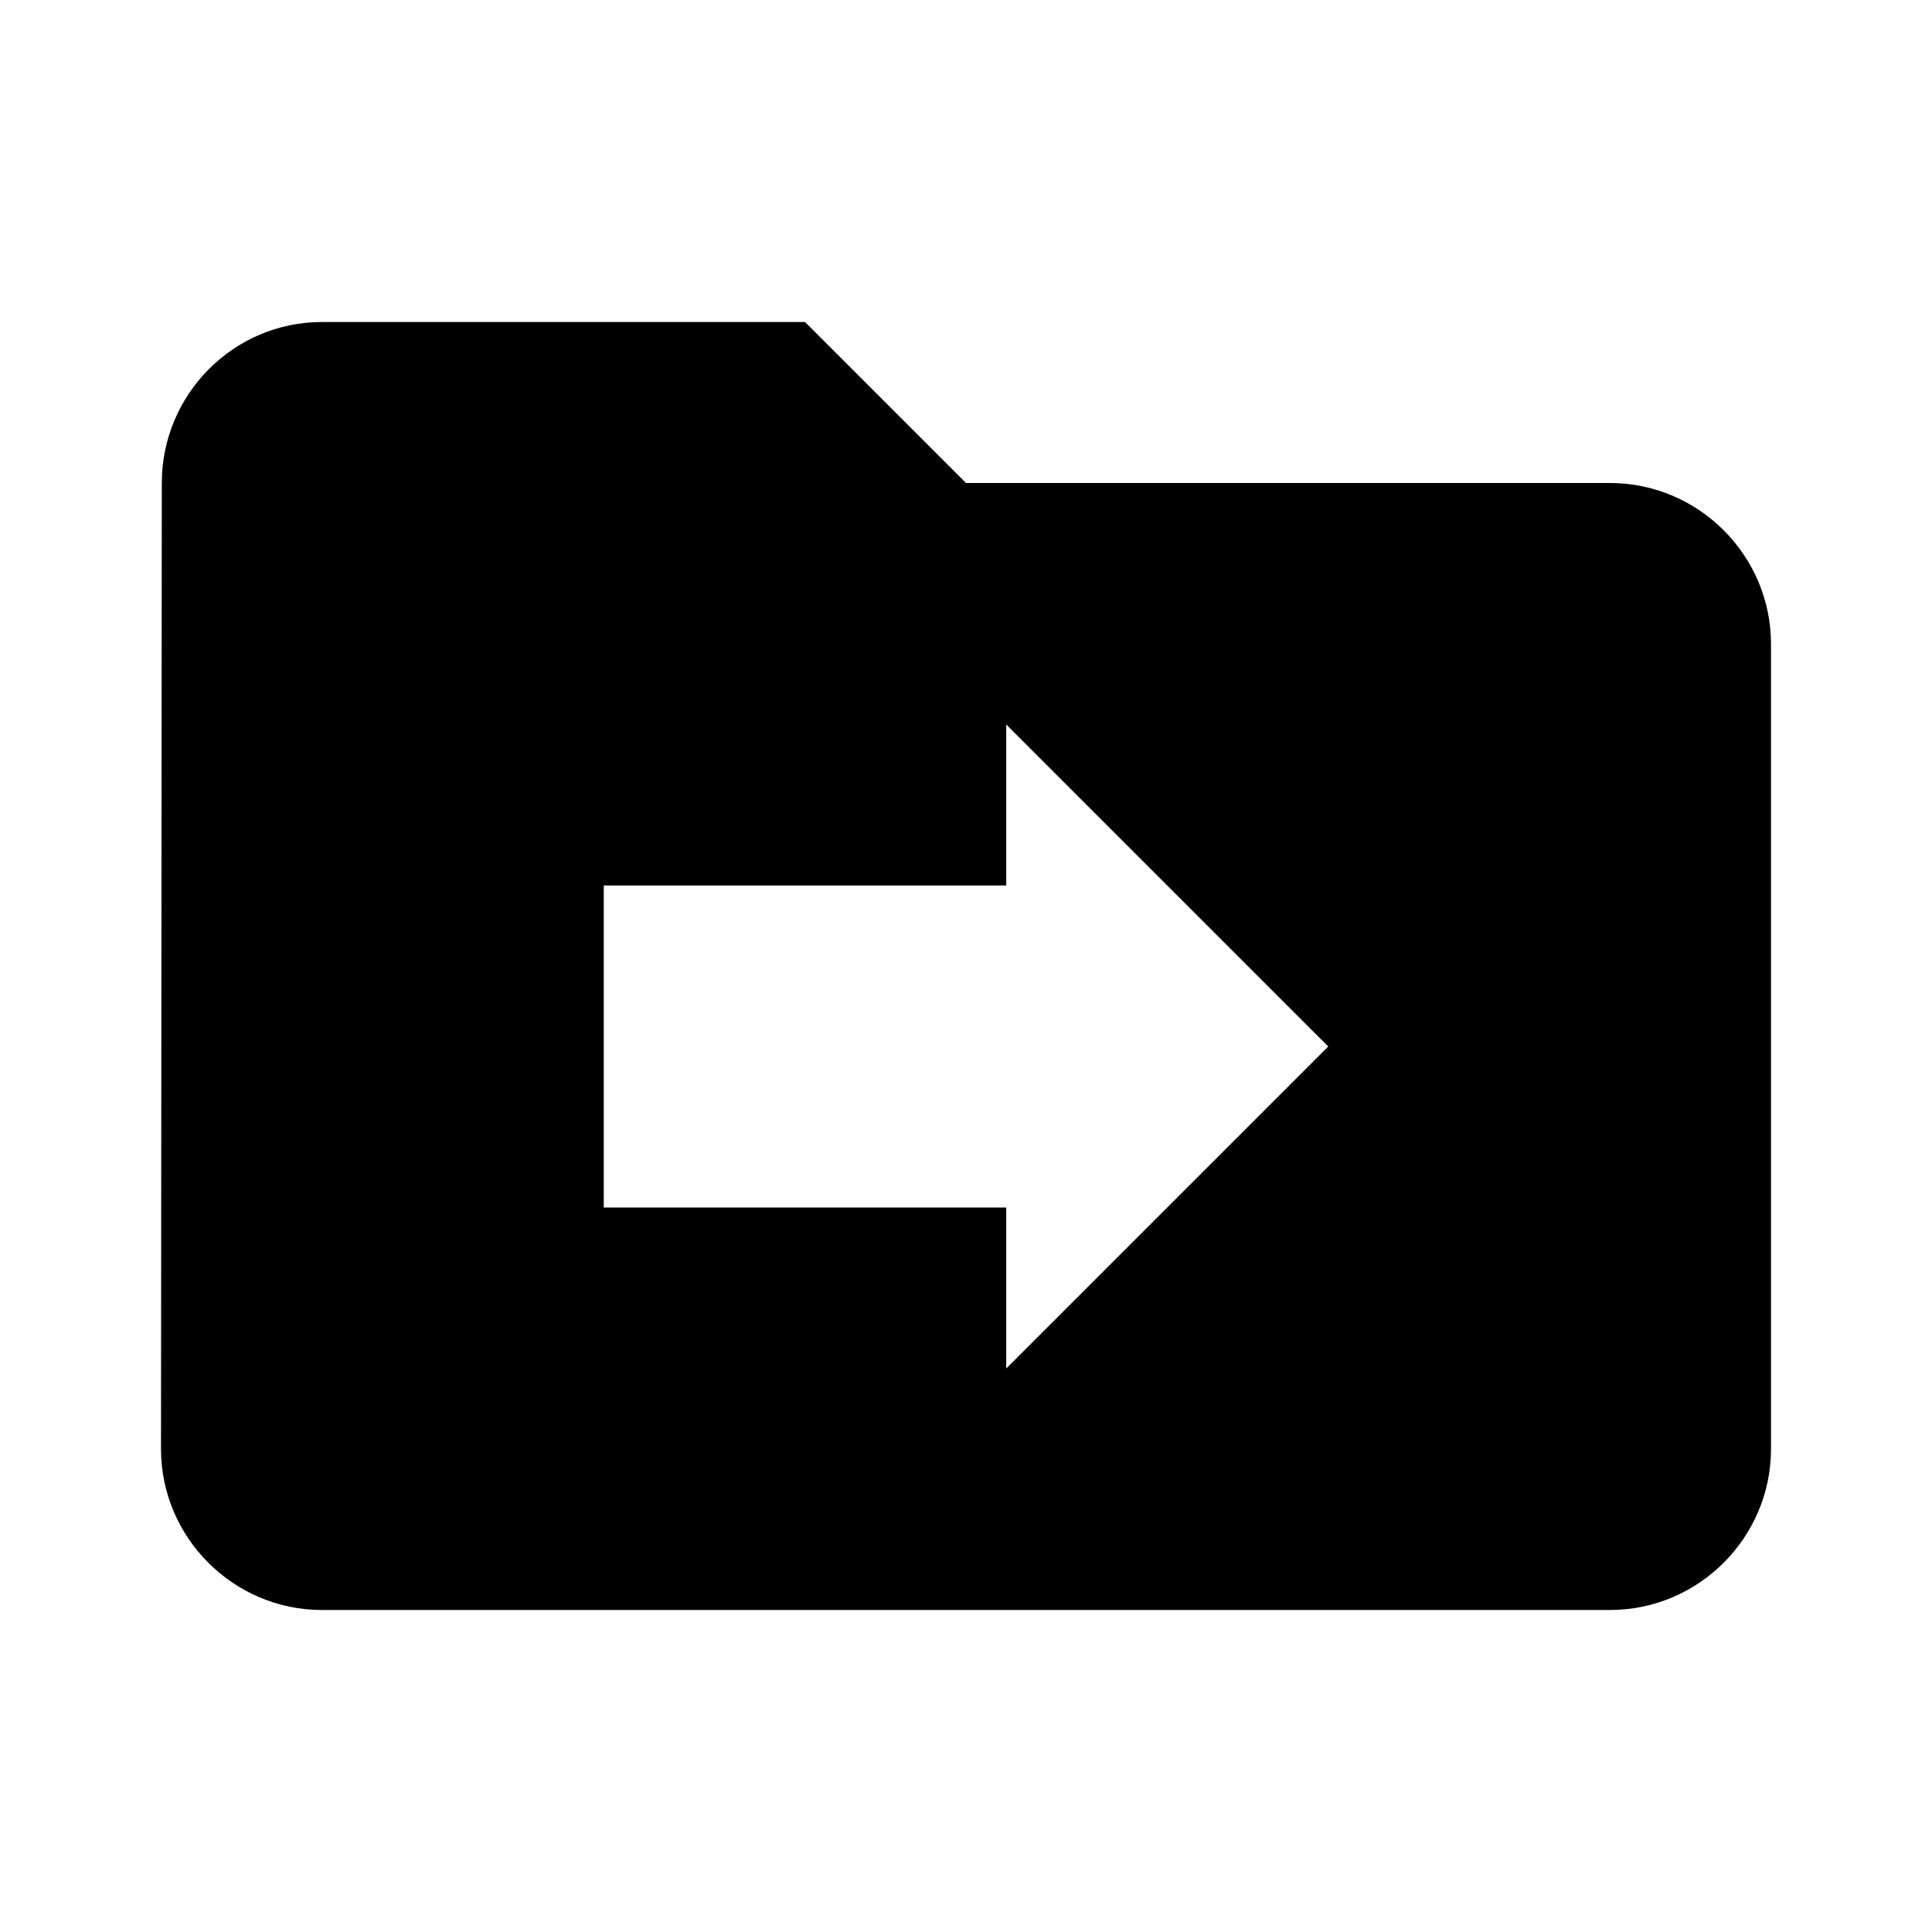 <svg xmlns="http://www.w3.org/2000/svg" width="24" height="24" fill="currentColor" class="mi-connect mi-folder-move" viewBox="0 0 24 24">
  <path fill-rule="evenodd" d="M12.5 17v-2h-5v-4h5V9l4 4zM20 6h-8l-2-2H4c-1.1 0-1.99.9-1.99 2L2 18c0 1.1.9 2 2 2h16c1.1 0 2-.9 2-2V8c0-1.1-.9-2-2-2"/>
</svg>